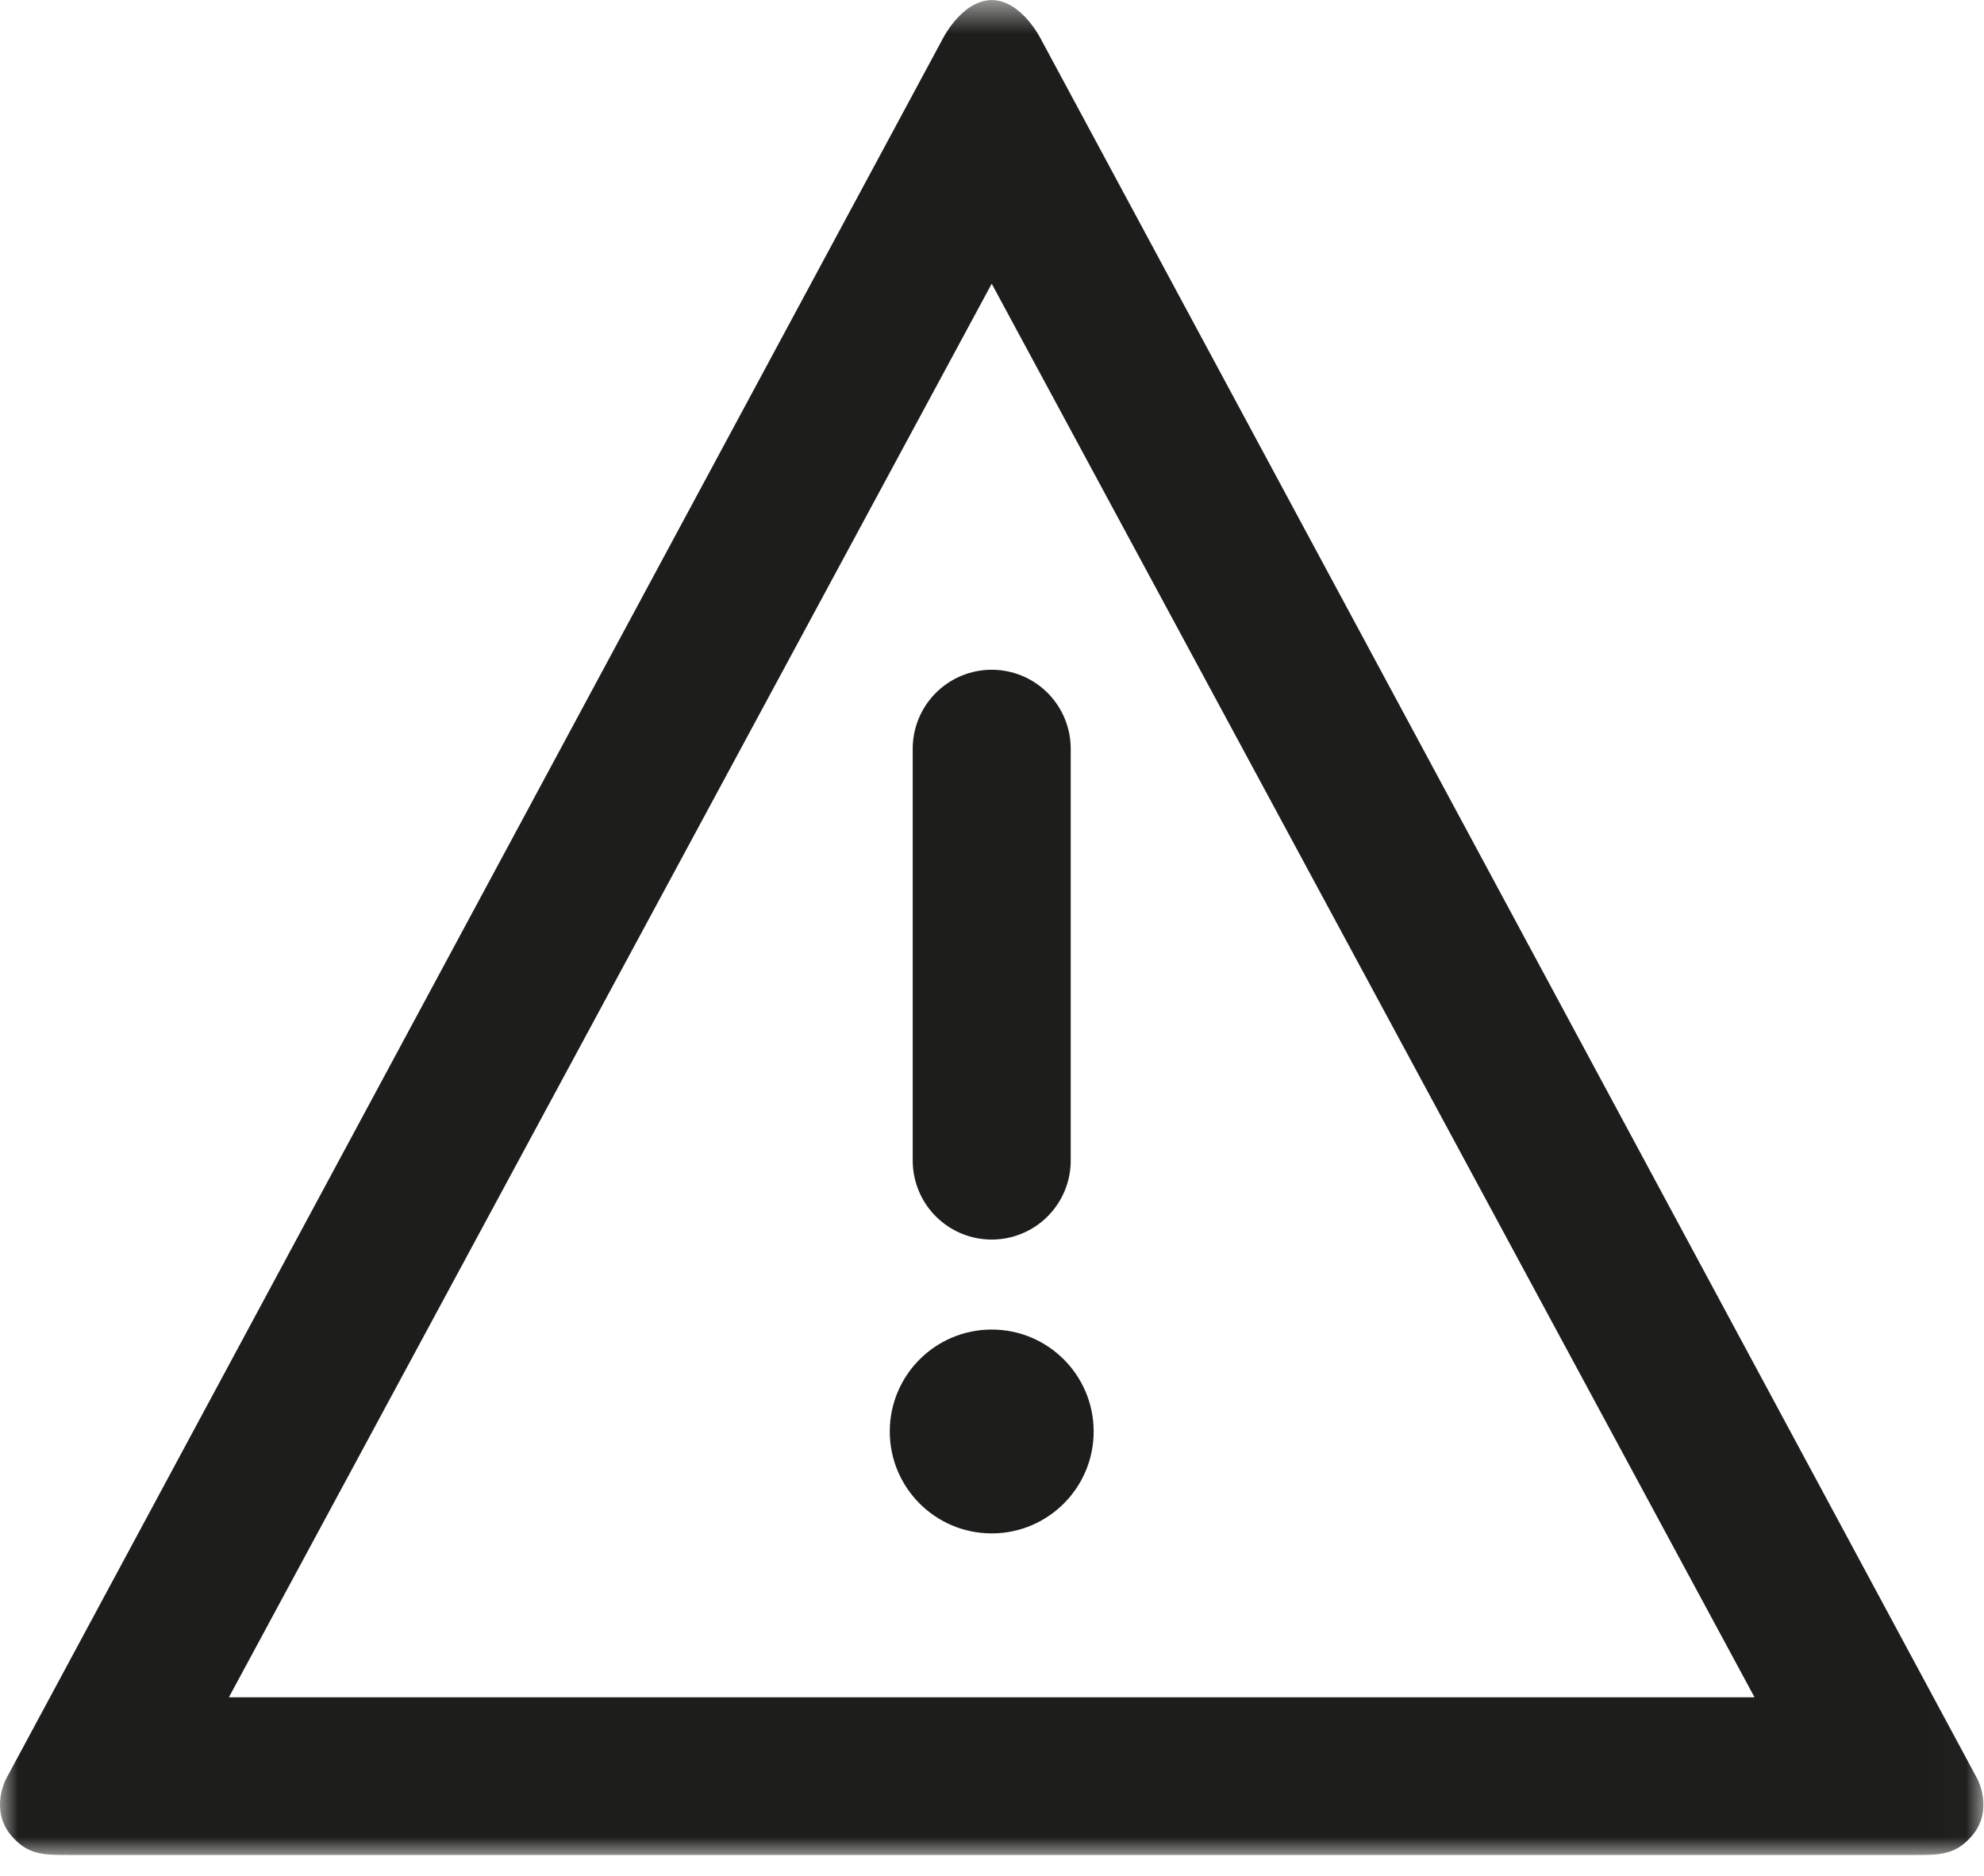 <?xml version="1.0" encoding="UTF-8"?>
<svg width="55px" height="52px" viewBox="0 0 55 52" version="1.1" xmlns="http://www.w3.org/2000/svg" xmlns:xlink="http://www.w3.org/1999/xlink">
    <!-- Generator: Sketch 52.5 (67469) - http://www.bohemiancoding.com/sketch -->
    <title>Group 8</title>
    <desc>Created with Sketch.</desc>
    <defs>
        <polygon id="path-1" points="0 0.573 54.984 0.573 54.984 51.999 0 51.999"></polygon>
    </defs>
    <g id="Page-1" stroke="none" stroke-width="1" fill="none" fill-rule="evenodd">
        <g id="Group-8" transform="translate(0, -1)">
            <path d="M27.492,21.757 L27.492,33.174" id="Stroke-1" stroke="#1D1D1B" stroke-width="4.38" stroke-linecap="round"></path>
            <g id="Group-7" transform="translate(0, 0.427)">
                <path d="M27.492,43.083 C29.053,43.083 30.318,41.818 30.318,40.258 C30.318,38.697 29.053,37.432 27.492,37.432 C25.931,37.432 24.666,38.697 24.666,40.258 C24.666,41.818 25.931,43.083 27.492,43.083" id="Fill-2" fill="#1D1D1B"></path>
                <g id="Group-6">
                    <mask id="mask-2" fill="white">
                        <use xlink:href="#path-1"></use>
                    </mask>
                    <g id="Clip-5"></g>
                    <path d="M54.819,49.895 L28.882,1.706 C28.882,1.706 28.35,0.589 27.5,0.575 L27.5,0.573 C27.497,0.573 27.495,0.574 27.492,0.574 C27.49,0.574 27.487,0.573 27.484,0.573 L27.484,0.575 C26.635,0.589 26.103,1.706 26.103,1.706 L0.165,49.895 C0.165,49.895 -0.288,50.745 0.307,51.455 C0.767,52.001 1.214,51.998 1.895,51.998 L3.879,51.998 L21.142,51.998 L33.843,51.998 L51.106,51.998 L53.09,51.998 C53.77,51.998 54.218,52.001 54.677,51.455 C55.273,50.745 54.819,49.895 54.819,49.895 Z M48.639,47.627 L33.843,47.627 L21.142,47.627 L6.345,47.627 L27.492,8.438 L48.639,47.627 Z" id="Fill-4" fill="#1D1D1B" mask="url(#mask-2)"></path>
                </g>
            </g>
        </g>
    </g>
</svg>